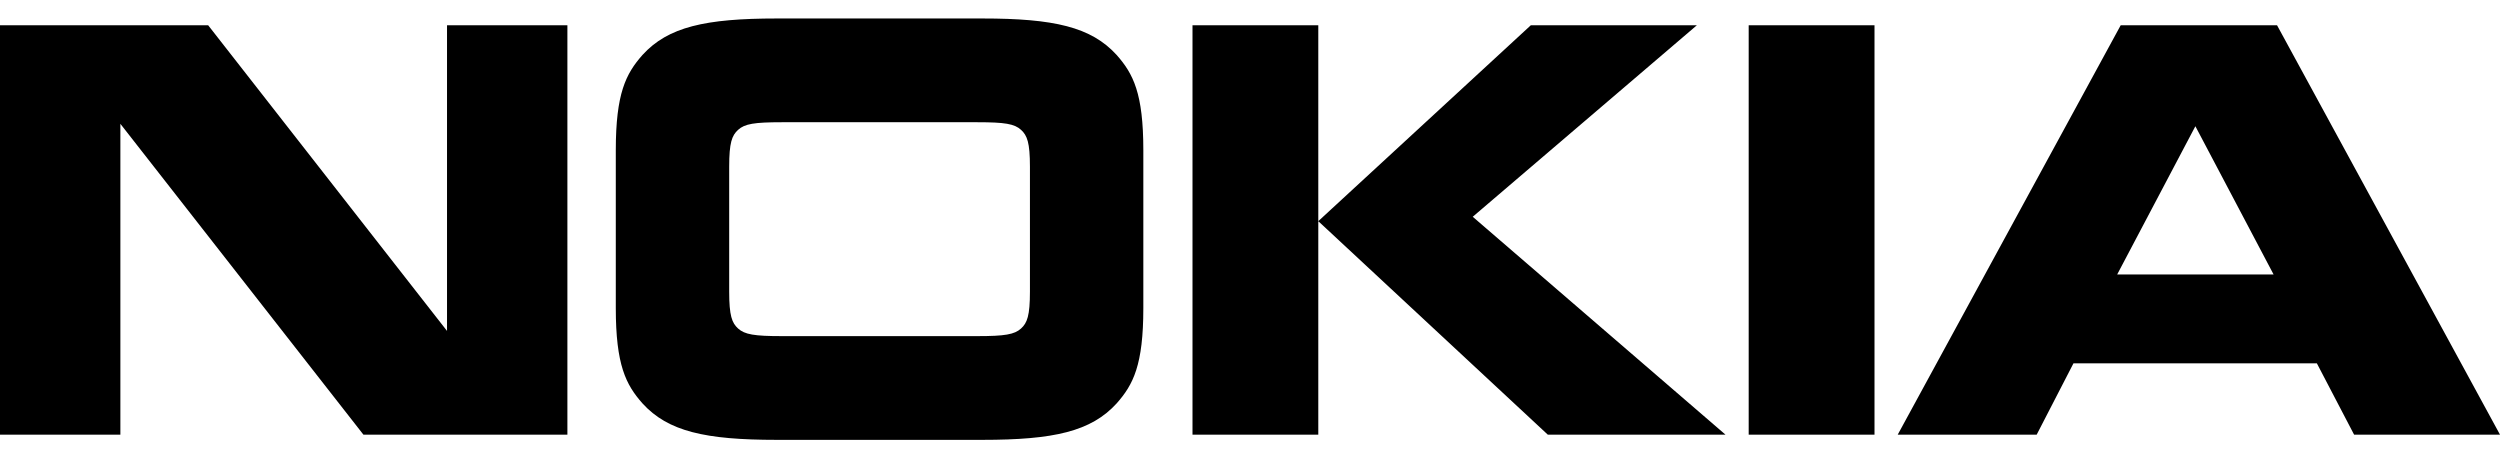 <svg width="120" height="22" viewBox="0 0 120 22" fill="none" xmlns="http://www.w3.org/2000/svg">
<path d="M5.778 20.864H0V1.214H9.993L21.457 15.884V1.214H27.235V20.864H17.445L5.778 5.943V20.864ZM54.88 14.787C54.88 17.519 54.398 18.461 53.598 19.364C52.373 20.708 50.589 21.113 47.153 21.113H37.287C33.85 21.113 32.064 20.708 30.84 19.364C30.041 18.461 29.558 17.519 29.558 14.787V7.212C29.558 4.482 30.041 3.542 30.84 2.637C32.066 1.292 33.85 0.887 37.287 0.887H47.153C50.589 0.887 52.373 1.292 53.598 2.637C54.398 3.542 54.88 4.482 54.88 7.212V14.787ZM46.91 16.134C48.23 16.134 48.694 16.056 49.011 15.768C49.306 15.5 49.437 15.153 49.437 13.998V8.001C49.437 6.846 49.306 6.503 49.011 6.233C48.694 5.943 48.23 5.867 46.91 5.867H37.529C36.209 5.867 35.743 5.943 35.428 6.233C35.132 6.503 35.001 6.846 35.001 8.001V13.998C35.001 15.153 35.132 15.5 35.428 15.768C35.743 16.056 36.209 16.134 37.529 16.134H46.91ZM63.278 1.214V20.864H57.24V1.214H63.278ZM73.478 1.214H81.448L70.691 10.405L82.824 20.864H74.295L63.278 10.616L73.478 1.214ZM83.937 1.214H89.976V20.864H83.937M112.997 20.864L111.21 17.441H99.526L97.761 20.863H91.091L101.793 1.214H109.299L120 20.864H112.997ZM101.625 13.174H109.132L105.378 6.059L101.625 13.174Z" fill="black"/>
</svg>
